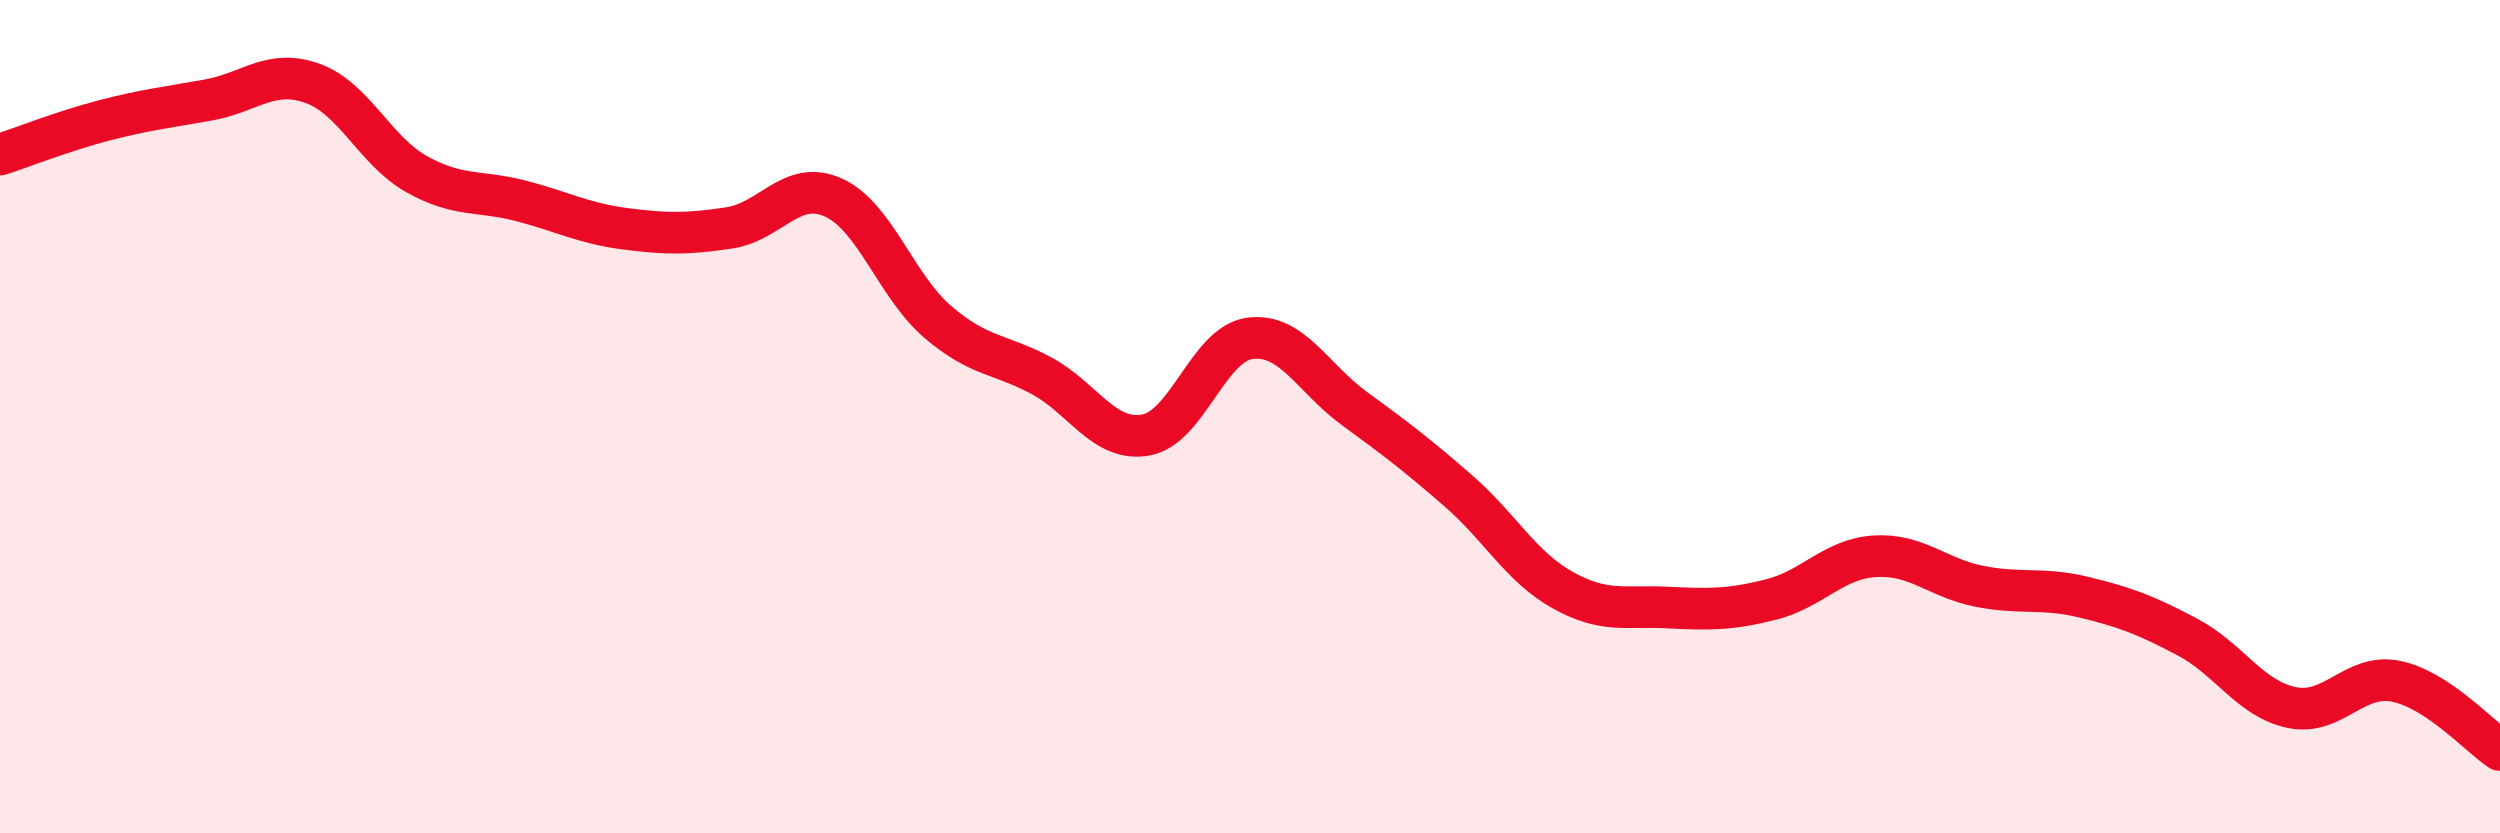 
    <svg width="60" height="20" viewBox="0 0 60 20" xmlns="http://www.w3.org/2000/svg">
      <path
        d="M 0,3.71 C 0.5,3.55 1.5,3.15 2.5,2.89 C 3.5,2.63 4,2.58 5,2.4 C 6,2.22 6.5,1.64 7.5,2 C 8.5,2.36 9,3.62 10,4.18 C 11,4.74 11.5,4.56 12.5,4.82 C 13.5,5.08 14,5.36 15,5.49 C 16,5.62 16.5,5.62 17.5,5.47 C 18.5,5.32 19,4.29 20,4.74 C 21,5.19 21.5,6.86 22.5,7.72 C 23.5,8.58 24,8.48 25,9.02 C 26,9.56 26.5,10.62 27.5,10.44 C 28.5,10.26 29,8.25 30,8.12 C 31,7.99 31.5,9.07 32.5,9.8 C 33.5,10.53 34,10.91 35,11.78 C 36,12.65 36.5,13.6 37.5,14.16 C 38.5,14.72 39,14.53 40,14.58 C 41,14.63 41.5,14.64 42.5,14.39 C 43.5,14.14 44,13.41 45,13.35 C 46,13.29 46.5,13.87 47.5,14.07 C 48.5,14.27 49,14.09 50,14.33 C 51,14.57 51.5,14.76 52.5,15.29 C 53.5,15.82 54,16.77 55,16.98 C 56,17.19 56.5,16.15 57.5,16.35 C 58.5,16.55 59.5,17.67 60,18L60 20L0 20Z"
        fill="#EB0A25"
        opacity="0.1"
        stroke-linecap="round"
        stroke-linejoin="round"
      />
      <path
        d="M 0,3.71 C 0.5,3.55 1.5,3.15 2.5,2.89 C 3.5,2.63 4,2.58 5,2.4 C 6,2.22 6.5,1.64 7.5,2 C 8.5,2.36 9,3.62 10,4.18 C 11,4.74 11.5,4.56 12.5,4.82 C 13.5,5.08 14,5.36 15,5.49 C 16,5.62 16.5,5.62 17.5,5.47 C 18.5,5.32 19,4.29 20,4.74 C 21,5.19 21.5,6.86 22.5,7.72 C 23.5,8.58 24,8.48 25,9.02 C 26,9.56 26.5,10.62 27.5,10.44 C 28.5,10.26 29,8.25 30,8.12 C 31,7.99 31.5,9.07 32.5,9.8 C 33.5,10.53 34,10.91 35,11.78 C 36,12.65 36.5,13.6 37.5,14.16 C 38.5,14.72 39,14.53 40,14.58 C 41,14.63 41.5,14.64 42.5,14.39 C 43.5,14.14 44,13.41 45,13.35 C 46,13.29 46.5,13.87 47.5,14.07 C 48.5,14.27 49,14.09 50,14.33 C 51,14.57 51.5,14.76 52.5,15.29 C 53.5,15.82 54,16.77 55,16.98 C 56,17.19 56.5,16.15 57.5,16.35 C 58.5,16.55 59.5,17.67 60,18"
        stroke="#EB0A25"
        stroke-width="1"
        fill="none"
        stroke-linecap="round"
        stroke-linejoin="round"
      />
    </svg>
  